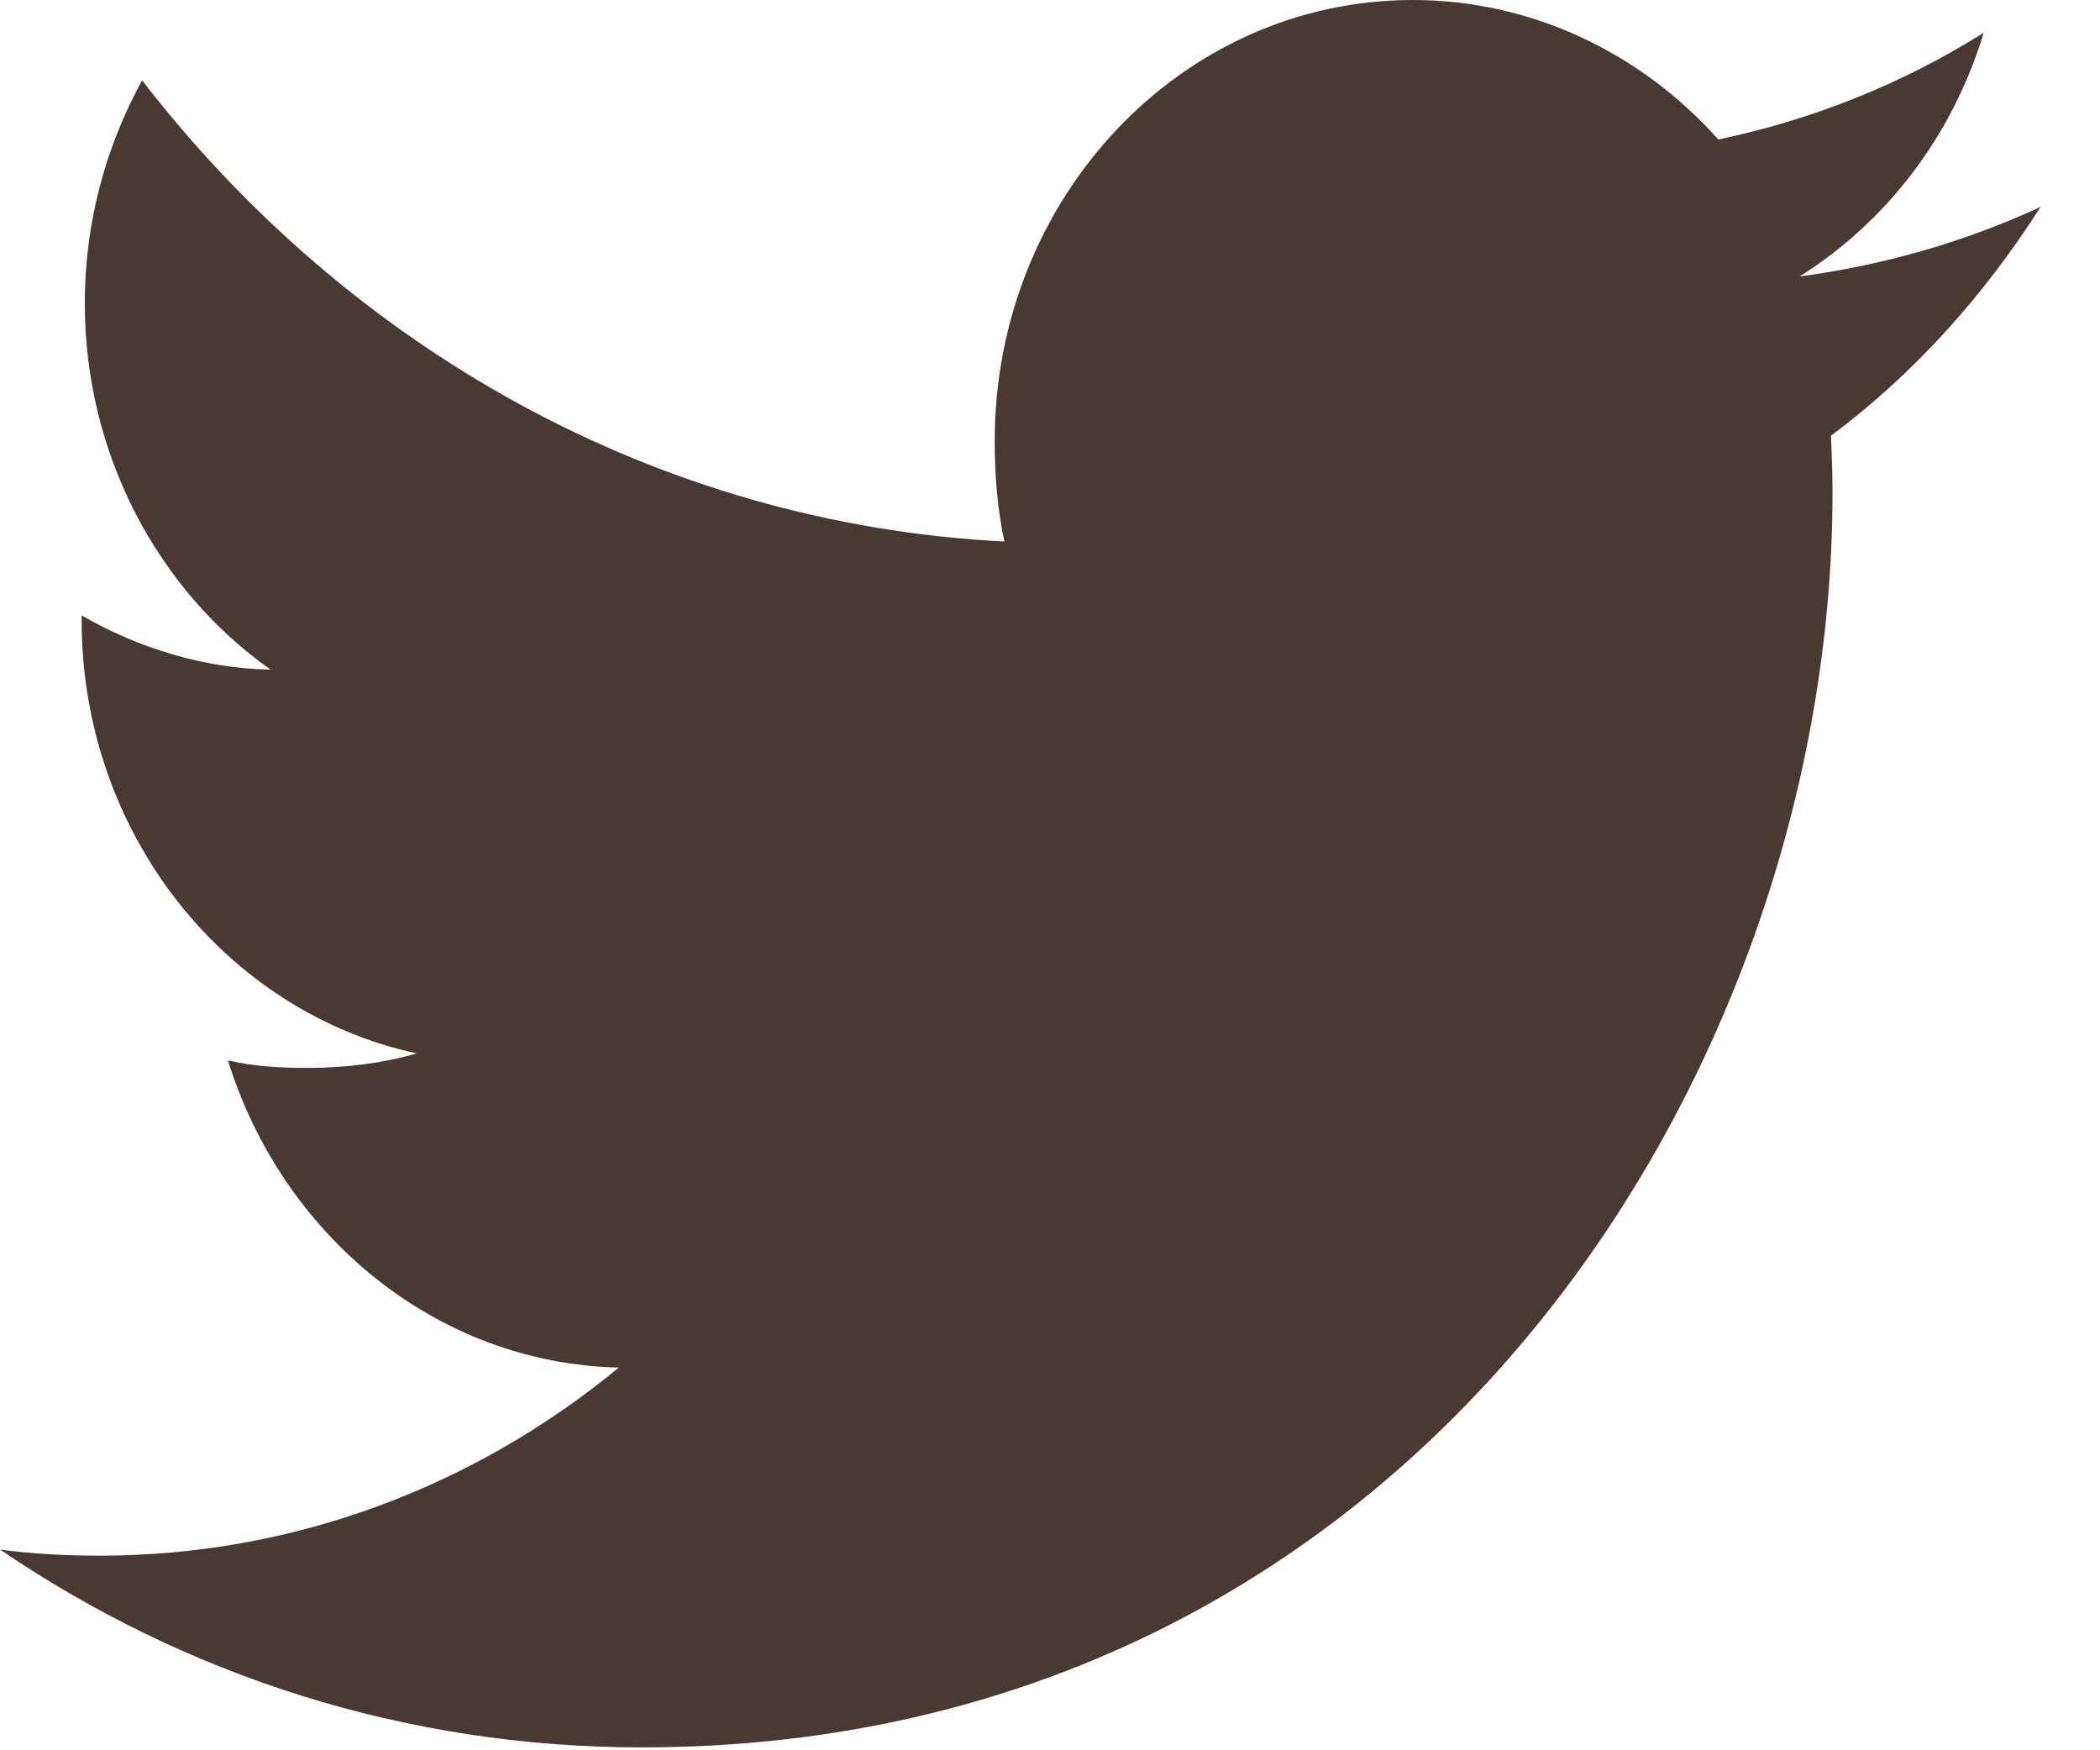 <svg width="24" height="20" viewBox="0 0 24 20" fill="none" xmlns="http://www.w3.org/2000/svg">
<path d="M23.321 2.364C22.454 2.765 21.53 3.03 20.567 3.159C21.558 2.536 22.314 1.556 22.67 0.375C21.746 0.955 20.726 1.365 19.638 1.594C18.761 0.61 17.51 0 16.146 0C13.499 0 11.368 2.264 11.368 5.039C11.368 5.439 11.4 5.823 11.479 6.188C7.504 5.984 3.987 3.977 1.624 0.918C1.211 1.673 0.969 2.536 0.969 3.465C0.969 5.21 1.822 6.757 3.093 7.652C2.325 7.637 1.571 7.402 0.933 7.032C0.933 7.047 0.933 7.067 0.933 7.087C0.933 9.535 2.59 11.569 4.763 12.037C4.374 12.149 3.95 12.203 3.51 12.203C3.204 12.203 2.895 12.185 2.605 12.117C3.224 14.112 4.982 15.579 7.072 15.627C5.446 16.968 3.38 17.776 1.144 17.776C0.752 17.776 0.376 17.757 0 17.706C2.118 19.146 4.628 19.967 7.335 19.967C16.133 19.967 20.943 12.288 20.943 5.631C20.943 5.408 20.935 5.193 20.925 4.98C21.874 4.27 22.671 3.384 23.321 2.364Z" fill="#4A3933"/>
</svg>
